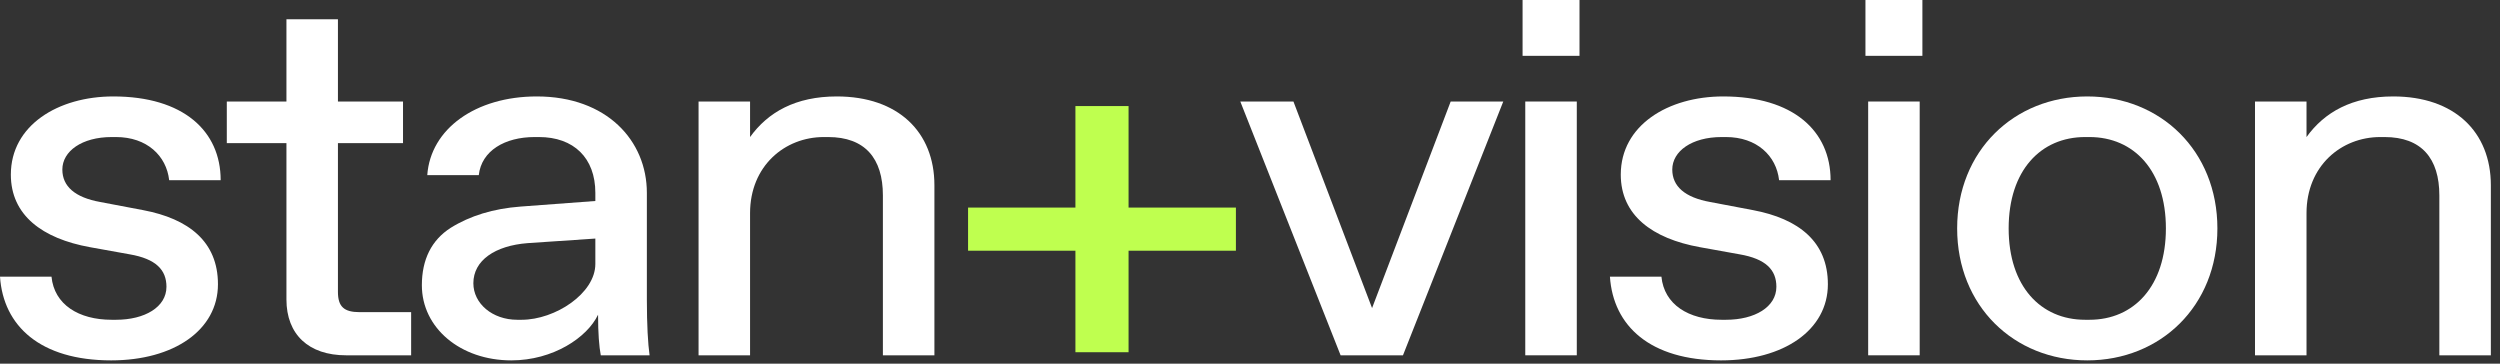 <svg xmlns="http://www.w3.org/2000/svg" width="165" height="24" viewBox="0 0 165 24" fill="none"><rect x="0" y="0" width="165" height="24" fill="#333333" stroke="none"/><path d="M0 18.258C0.215 21.507 2.648 23.785 7.336 23.785C11.487 23.785 14.385 21.775 14.385 18.76C14.385 15.946 12.453 14.438 9.447 13.869L6.62 13.333C4.938 13.031 4.115 12.294 4.115 11.189C4.115 9.983 5.403 9.045 7.372 9.045H7.658C9.697 9.045 10.986 10.284 11.165 11.893H14.564C14.564 8.643 12.095 6.365 7.479 6.365C3.829 6.365 0.716 8.274 0.716 11.524C0.716 14.204 2.791 15.745 5.94 16.314L8.552 16.784C10.306 17.085 10.986 17.822 10.986 18.927C10.986 20.267 9.554 21.105 7.658 21.105H7.372C5.189 21.105 3.578 20.1 3.399 18.258H0Z" fill="white"></path><path d="M18.905 19.765C18.905 22.076 20.372 23.45 22.841 23.45H27.135V20.602H23.736C22.698 20.602 22.304 20.234 22.304 19.262V9.447H26.599V6.7H22.304V1.273H18.905V6.7H14.969V9.447H18.905V19.765Z" fill="white"></path><path d="M42.872 23.45C42.764 22.68 42.693 21.44 42.693 19.765V12.73C42.693 9.28 40.045 6.365 35.429 6.365C31.385 6.365 28.415 8.509 28.2 11.557H31.6C31.779 9.95 33.318 9.045 35.286 9.045H35.572C37.862 9.045 39.293 10.418 39.293 12.73V13.266L34.355 13.634C32.566 13.768 31.027 14.238 29.739 15.041C28.487 15.845 27.843 17.119 27.843 18.827C27.843 21.641 30.383 23.785 33.747 23.785C36.502 23.785 38.757 22.277 39.472 20.77C39.472 22.009 39.544 22.881 39.651 23.45H42.872ZM39.293 17.42C39.293 19.363 36.645 21.105 34.427 21.105H34.141C32.495 21.105 31.242 20.033 31.242 18.693C31.242 17.186 32.673 16.214 34.82 16.047L39.293 15.745V17.42Z" fill="white"></path><path d="M46.105 23.45H49.504V14.07C49.504 10.954 51.794 9.045 54.371 9.045H54.657C57.09 9.045 58.271 10.452 58.271 12.898V23.45H61.671V12.227C61.671 8.71 59.273 6.365 55.23 6.365C52.51 6.365 50.685 7.404 49.504 9.045V6.7H46.105V23.45Z" fill="white"></path><path d="M95.745 6.7L90.556 20.334L85.367 6.7H81.86L88.48 23.45H92.596L99.216 6.7H95.745Z" fill="white"></path><path d="M100.668 23.45H104.068V6.7H100.668V23.45ZM100.49 3.685H104.247V0H100.49V3.685Z" fill="white"></path><path d="M106.255 18.258C106.47 21.507 108.903 23.785 113.591 23.785C117.742 23.785 120.64 21.775 120.64 18.76C120.64 15.946 118.708 14.438 115.702 13.869L112.875 13.333C111.193 13.031 110.37 12.294 110.37 11.189C110.37 9.983 111.658 9.045 113.627 9.045H113.913C115.952 9.045 117.241 10.284 117.42 11.893H120.819C120.819 8.643 118.35 6.365 113.734 6.365C110.084 6.365 106.971 8.274 106.971 11.524C106.971 14.204 109.046 15.745 112.195 16.314L114.807 16.784C116.561 17.085 117.241 17.822 117.241 18.927C117.241 20.267 115.809 21.105 113.913 21.105H113.627C111.444 21.105 109.833 20.1 109.654 18.258H106.255Z" fill="white"></path><path d="M123.299 23.45H126.699V6.7H123.299V23.45ZM123.12 3.685H126.878V0H123.12V3.685Z" fill="white"></path><path d="M129.172 15.075C129.172 20.201 132.929 23.785 137.76 23.785C142.591 23.785 146.348 20.201 146.348 15.075C146.348 9.95 142.591 6.365 137.76 6.365C132.929 6.365 129.172 9.95 129.172 15.075ZM137.617 21.105C134.683 21.105 132.571 18.894 132.571 15.075C132.571 11.256 134.683 9.045 137.617 9.045H137.903C140.838 9.045 142.949 11.256 142.949 15.075C142.949 18.894 140.838 21.105 137.903 21.105H137.617Z" fill="white"></path><path d="M148.83 23.45H152.23V14.07C152.23 10.954 154.52 9.045 157.096 9.045H157.383C159.816 9.045 160.997 10.452 160.997 12.898V23.45H164.396V12.227C164.396 8.71 161.999 6.365 157.955 6.365C155.236 6.365 153.411 7.404 152.23 9.045V6.7H148.83V23.45Z" fill="white"></path><path d="M70.978 23.247H74.485V16.547H81.57V13.7H74.485V7H70.978V13.7H63.893V16.547H70.978V23.247Z" fill="#BFFF4F"></path></svg>